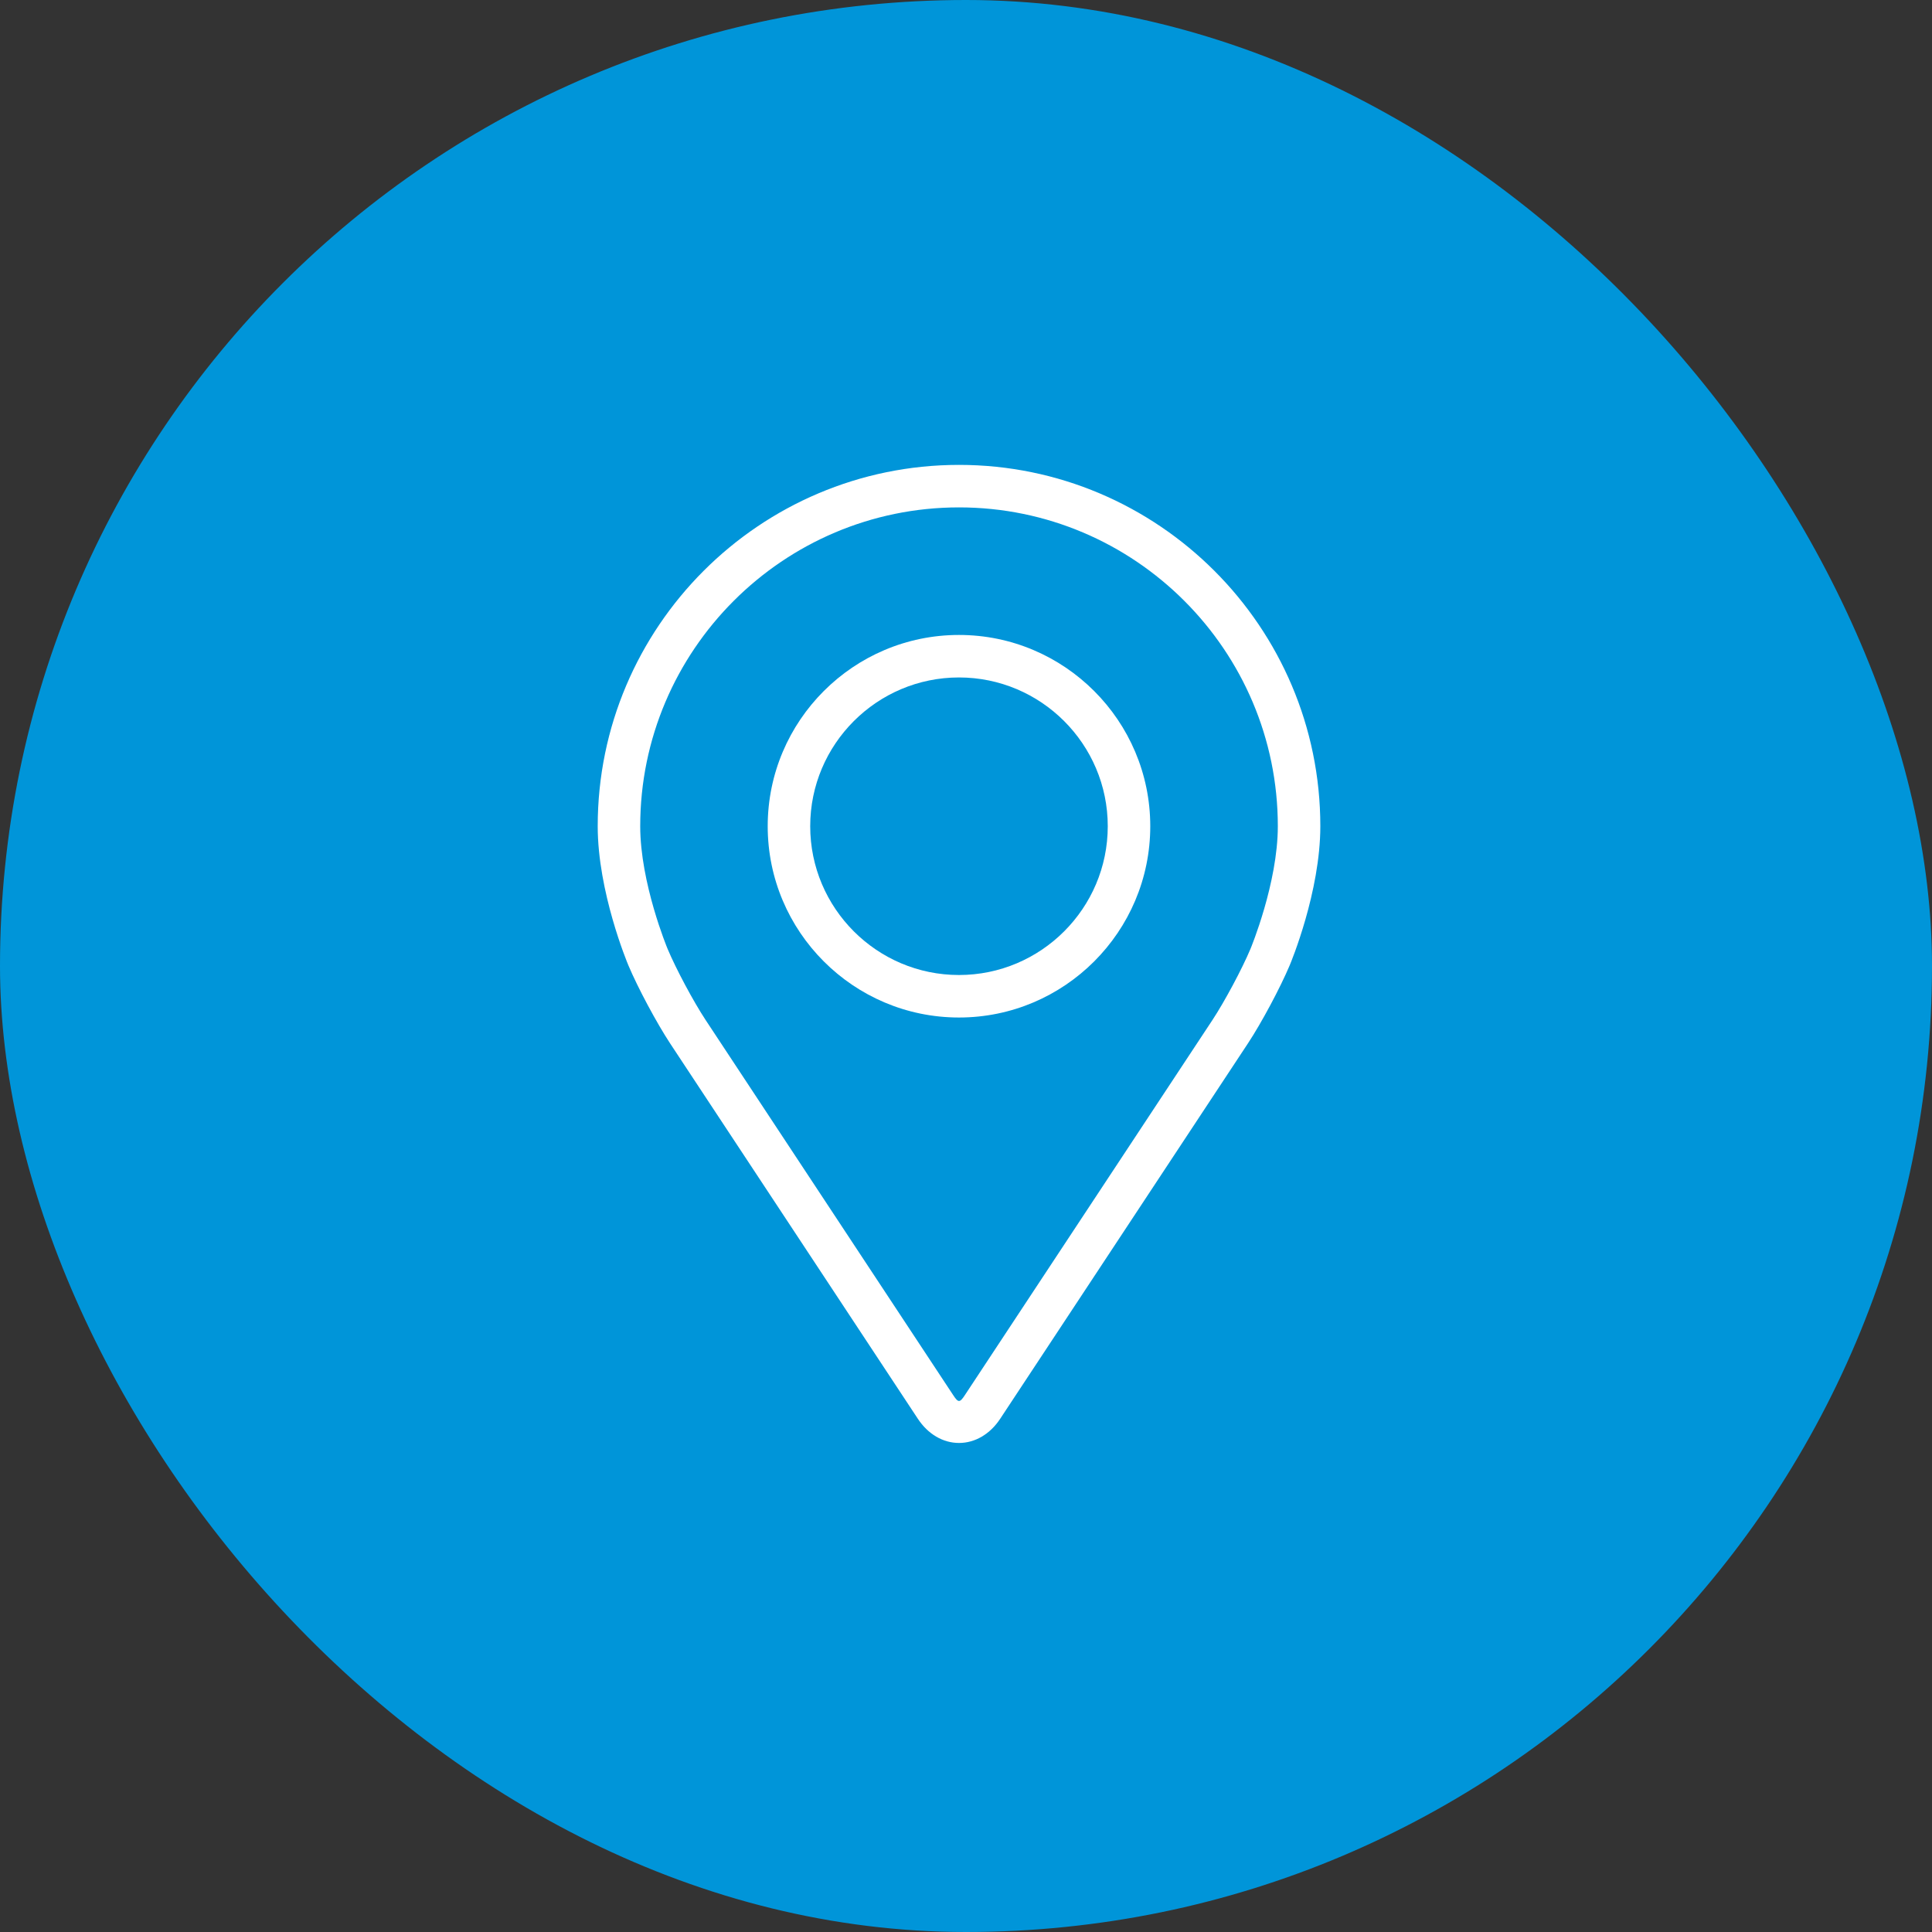 <svg width="80" height="80" viewBox="0 0 80 80" fill="none" xmlns="http://www.w3.org/2000/svg">
<rect x="0" y="0" width="80" height="80" fill="#333333" stroke="none"/>
<rect width="80" height="80" rx="40" fill="#0095D9"/>
<path d="M39.711 19.25C31.461 19.25 24.75 25.961 24.75 34.211C24.75 36.927 25.968 39.848 26.019 39.971C26.412 40.905 27.189 42.355 27.748 43.205L38.006 58.748C38.426 59.385 39.047 59.75 39.711 59.75C40.374 59.75 40.996 59.385 41.416 58.748L51.674 43.205C52.235 42.355 53.01 40.905 53.404 39.971C53.455 39.849 54.672 36.928 54.672 34.211C54.672 25.961 47.961 19.25 39.711 19.25ZM51.781 39.288C51.43 40.125 50.707 41.474 50.205 42.236L39.946 57.78C39.743 58.087 39.679 58.087 39.477 57.78L29.218 42.236C28.715 41.474 27.993 40.124 27.642 39.287C27.627 39.251 26.51 36.562 26.51 34.211C26.51 26.932 32.432 21.01 39.711 21.01C46.99 21.01 52.912 26.932 52.912 34.211C52.912 36.566 51.792 39.261 51.781 39.288Z" fill="white"/>
<path d="M39.709 26.292C35.342 26.292 31.789 29.845 31.789 34.212C31.789 38.579 35.342 42.133 39.709 42.133C44.077 42.133 47.63 38.579 47.63 34.212C47.63 29.845 44.077 26.292 39.709 26.292ZM39.709 40.373C36.313 40.373 33.549 37.609 33.549 34.212C33.549 30.815 36.313 28.052 39.709 28.052C43.106 28.052 45.87 30.815 45.87 34.212C45.87 37.609 43.106 40.373 39.709 40.373Z" fill="white"/>
</svg>
